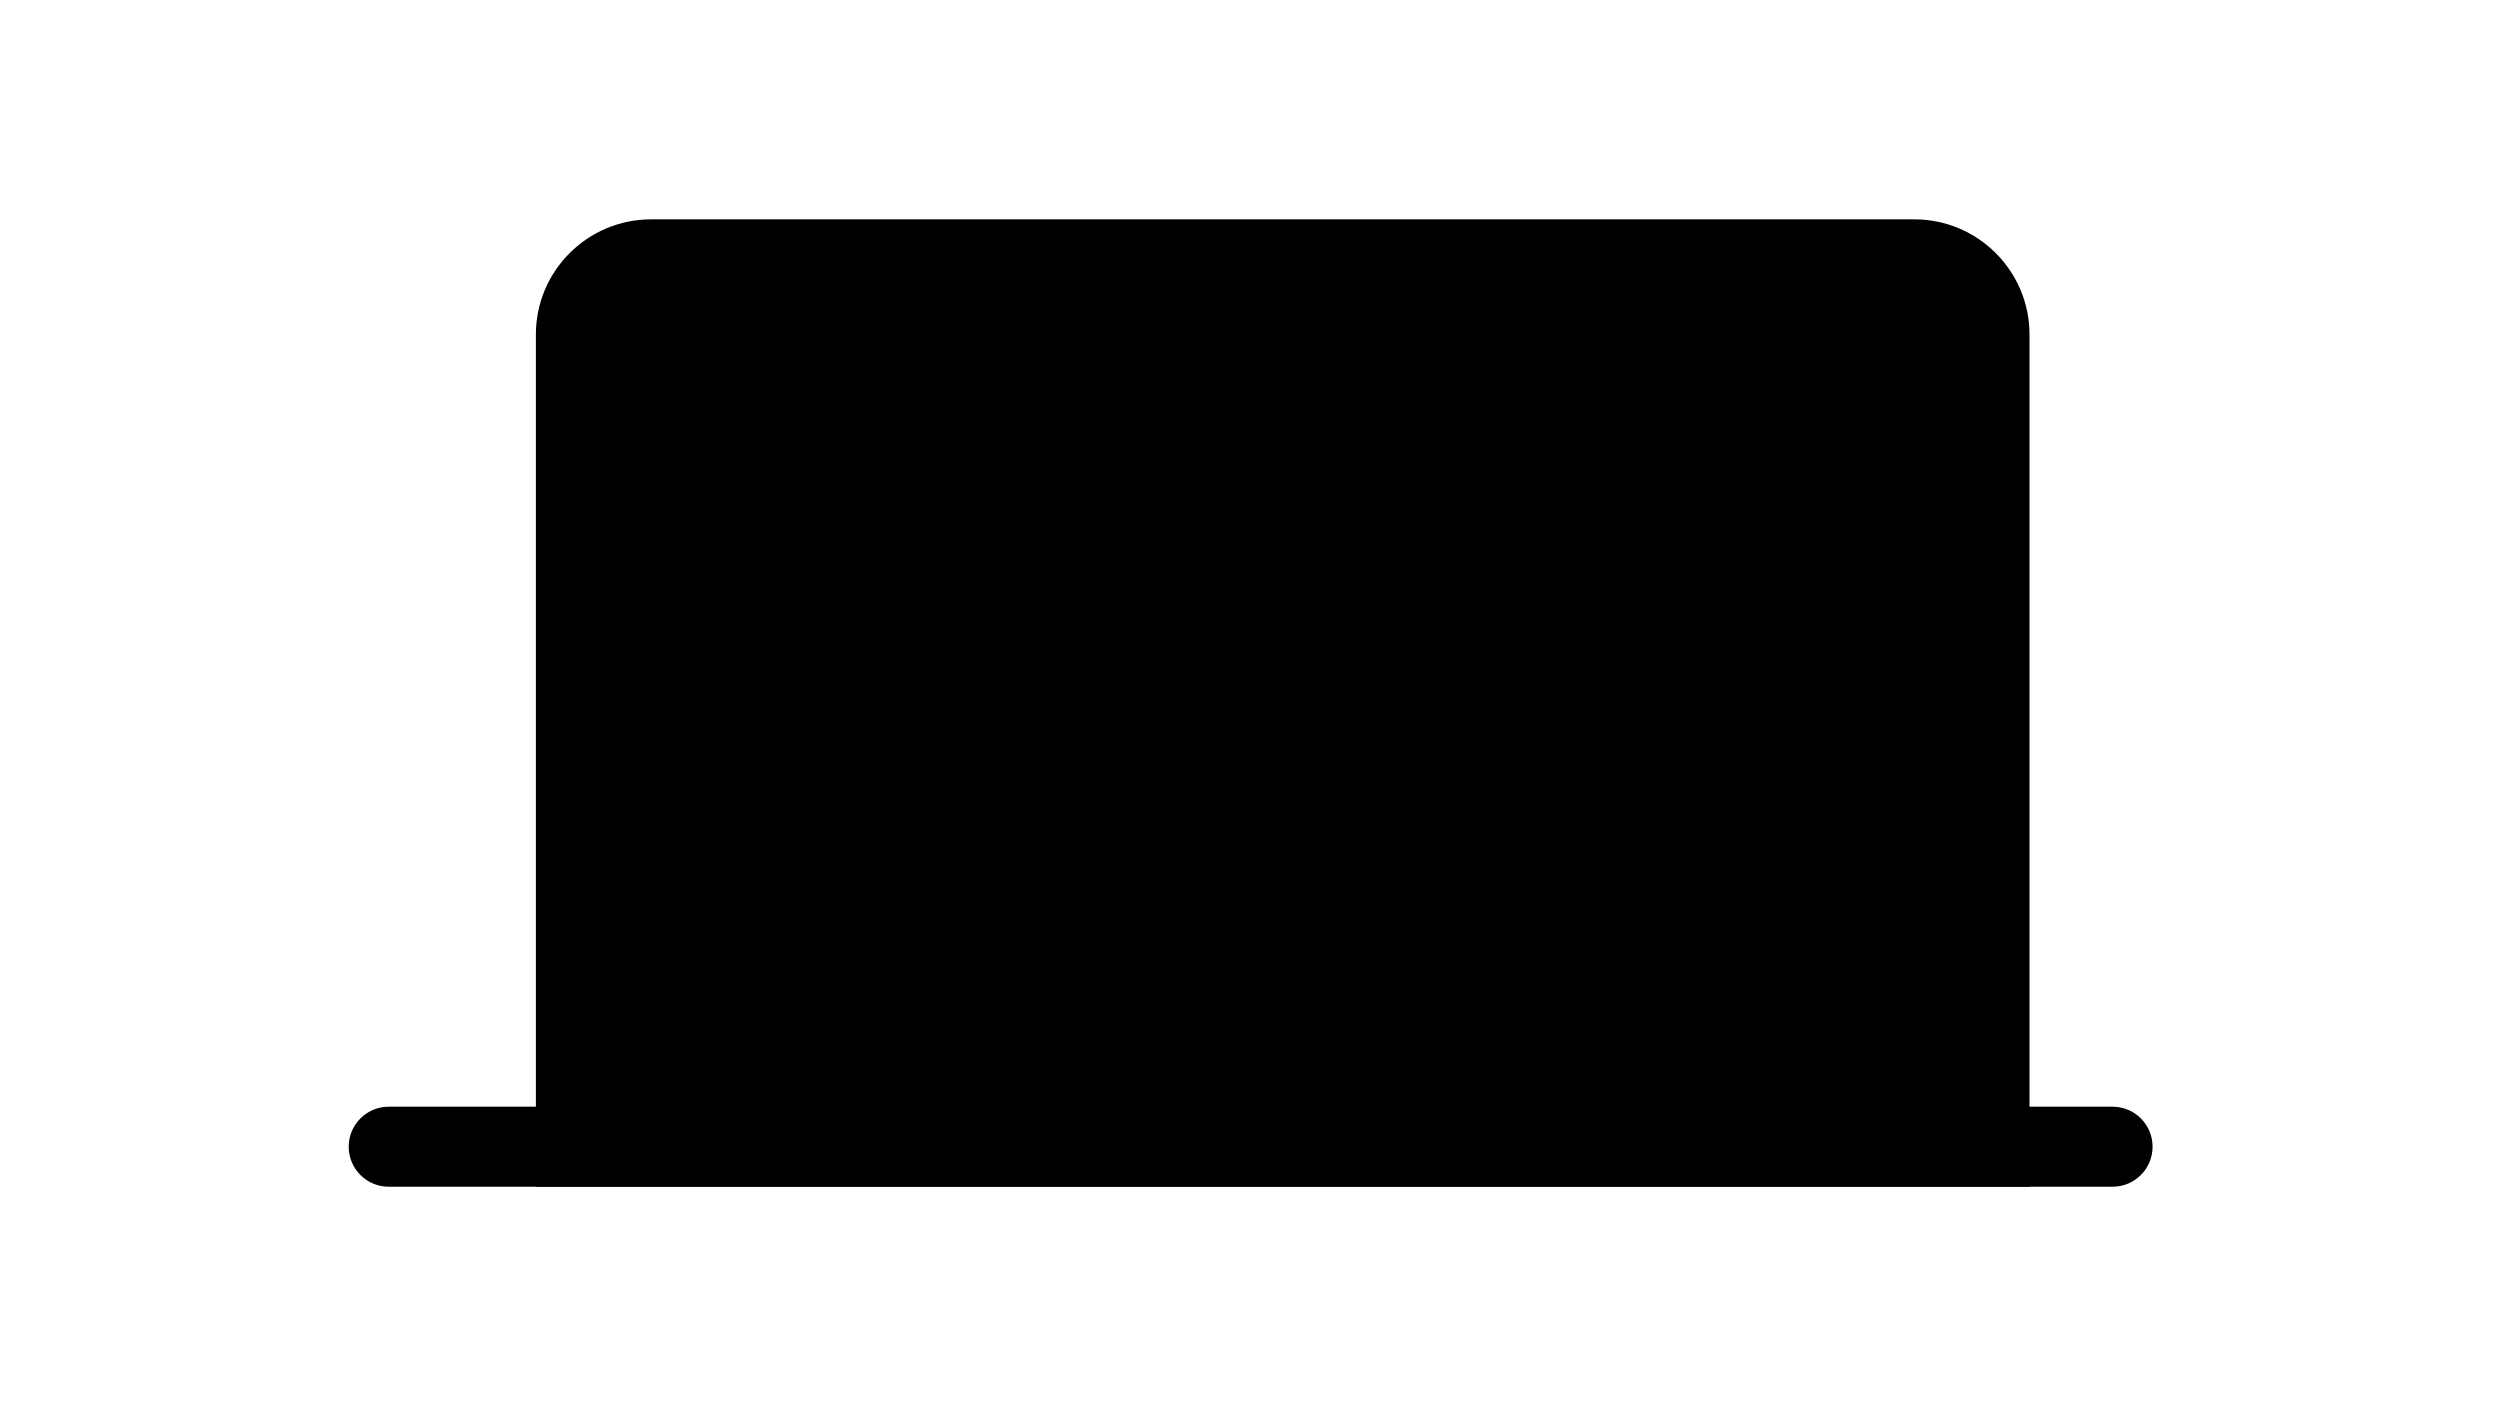 <svg width="1778" height="1000" viewBox="0 0 1778 1000" fill="none" xmlns="http://www.w3.org/2000/svg">
<path d="M463.051 156H1361.45C1406.67 156 1443.38 192.711 1443.38 237.93V843.999H381.121V237.93C381.121 192.711 417.832 156 463.051 156Z" fill="#F1F3F4" style="fill:#F1F3F4;fill:color(display-p3 0.945 0.953 0.957);fill-opacity:1;"/>
<path d="M1502.46 787.082H276.46C260.742 787.082 248 799.824 248 815.543C248 831.261 260.742 844.003 276.46 844.003H1502.46C1518.18 844.003 1530.92 831.261 1530.92 815.543C1530.92 799.824 1518.18 787.082 1502.46 787.082Z" fill="#BDC1C6" style="fill:#BDC1C6;fill:color(display-p3 0.741 0.757 0.776);fill-opacity:1;"/>
<path d="M889.46 363.555C839.401 363.555 798.82 404.135 798.82 454.194C798.82 504.253 839.401 544.833 889.46 544.833C939.518 544.833 980.099 504.253 980.099 454.194C980.099 404.135 939.518 363.555 889.46 363.555ZM879.523 492.415C879.523 487.104 883.838 482.803 889.15 482.83H889.689C894.906 482.857 899.153 487.036 899.234 492.254C899.329 497.606 895.001 502.001 889.648 502.001H889.109C883.811 502.001 879.523 497.714 879.523 492.415ZM879.523 467.757V406.387L899.072 406.454L899.396 467.757H879.523Z" fill="#EA4335" style="fill:#EA4335;fill:color(display-p3 0.918 0.263 0.208);fill-opacity:1;"/>
<path d="M889.46 595.014C967.232 595.014 1030.28 531.967 1030.28 454.194C1030.28 376.422 967.232 313.375 889.46 313.375C811.688 313.375 748.641 376.422 748.641 454.194C748.641 531.967 811.688 595.014 889.46 595.014Z" stroke="#F9AB00" style="stroke:#F9AB00;stroke:color(display-p3 0.977 0.671 0);stroke-opacity:1;" stroke-width="6.678" stroke-miterlimit="10" stroke-linecap="round"/>
<path d="M889.458 638.1C991.028 638.1 1073.37 555.762 1073.37 454.193C1073.37 352.623 991.028 270.285 889.458 270.285C787.889 270.285 705.551 352.623 705.551 454.193C705.551 555.762 787.889 638.1 889.458 638.1Z" stroke="#F9AB00" style="stroke:#F9AB00;stroke:color(display-p3 0.977 0.671 0);stroke-opacity:1;" stroke-width="6.678" stroke-miterlimit="10" stroke-linecap="round"/>
<path d="M748.639 454.195H678.357" stroke="#F9AB00" style="stroke:#F9AB00;stroke:color(display-p3 0.977 0.671 0);stroke-opacity:1;" stroke-width="6.678" stroke-miterlimit="10"/>
<path d="M889.459 665.293V595.012" stroke="#F9AB00" style="stroke:#F9AB00;stroke:color(display-p3 0.977 0.671 0);stroke-opacity:1;" stroke-width="6.678" stroke-miterlimit="10"/>
<path d="M1028.9 454.195H1099.18" stroke="#F9AB00" style="stroke:#F9AB00;stroke:color(display-p3 0.977 0.671 0);stroke-opacity:1;" stroke-width="6.678" stroke-miterlimit="10"/>
<path d="M889.459 316.016V245.734" stroke="#F9AB00" style="stroke:#F9AB00;stroke:color(display-p3 0.977 0.671 0);stroke-opacity:1;" stroke-width="6.678" stroke-miterlimit="10"/>
</svg>

